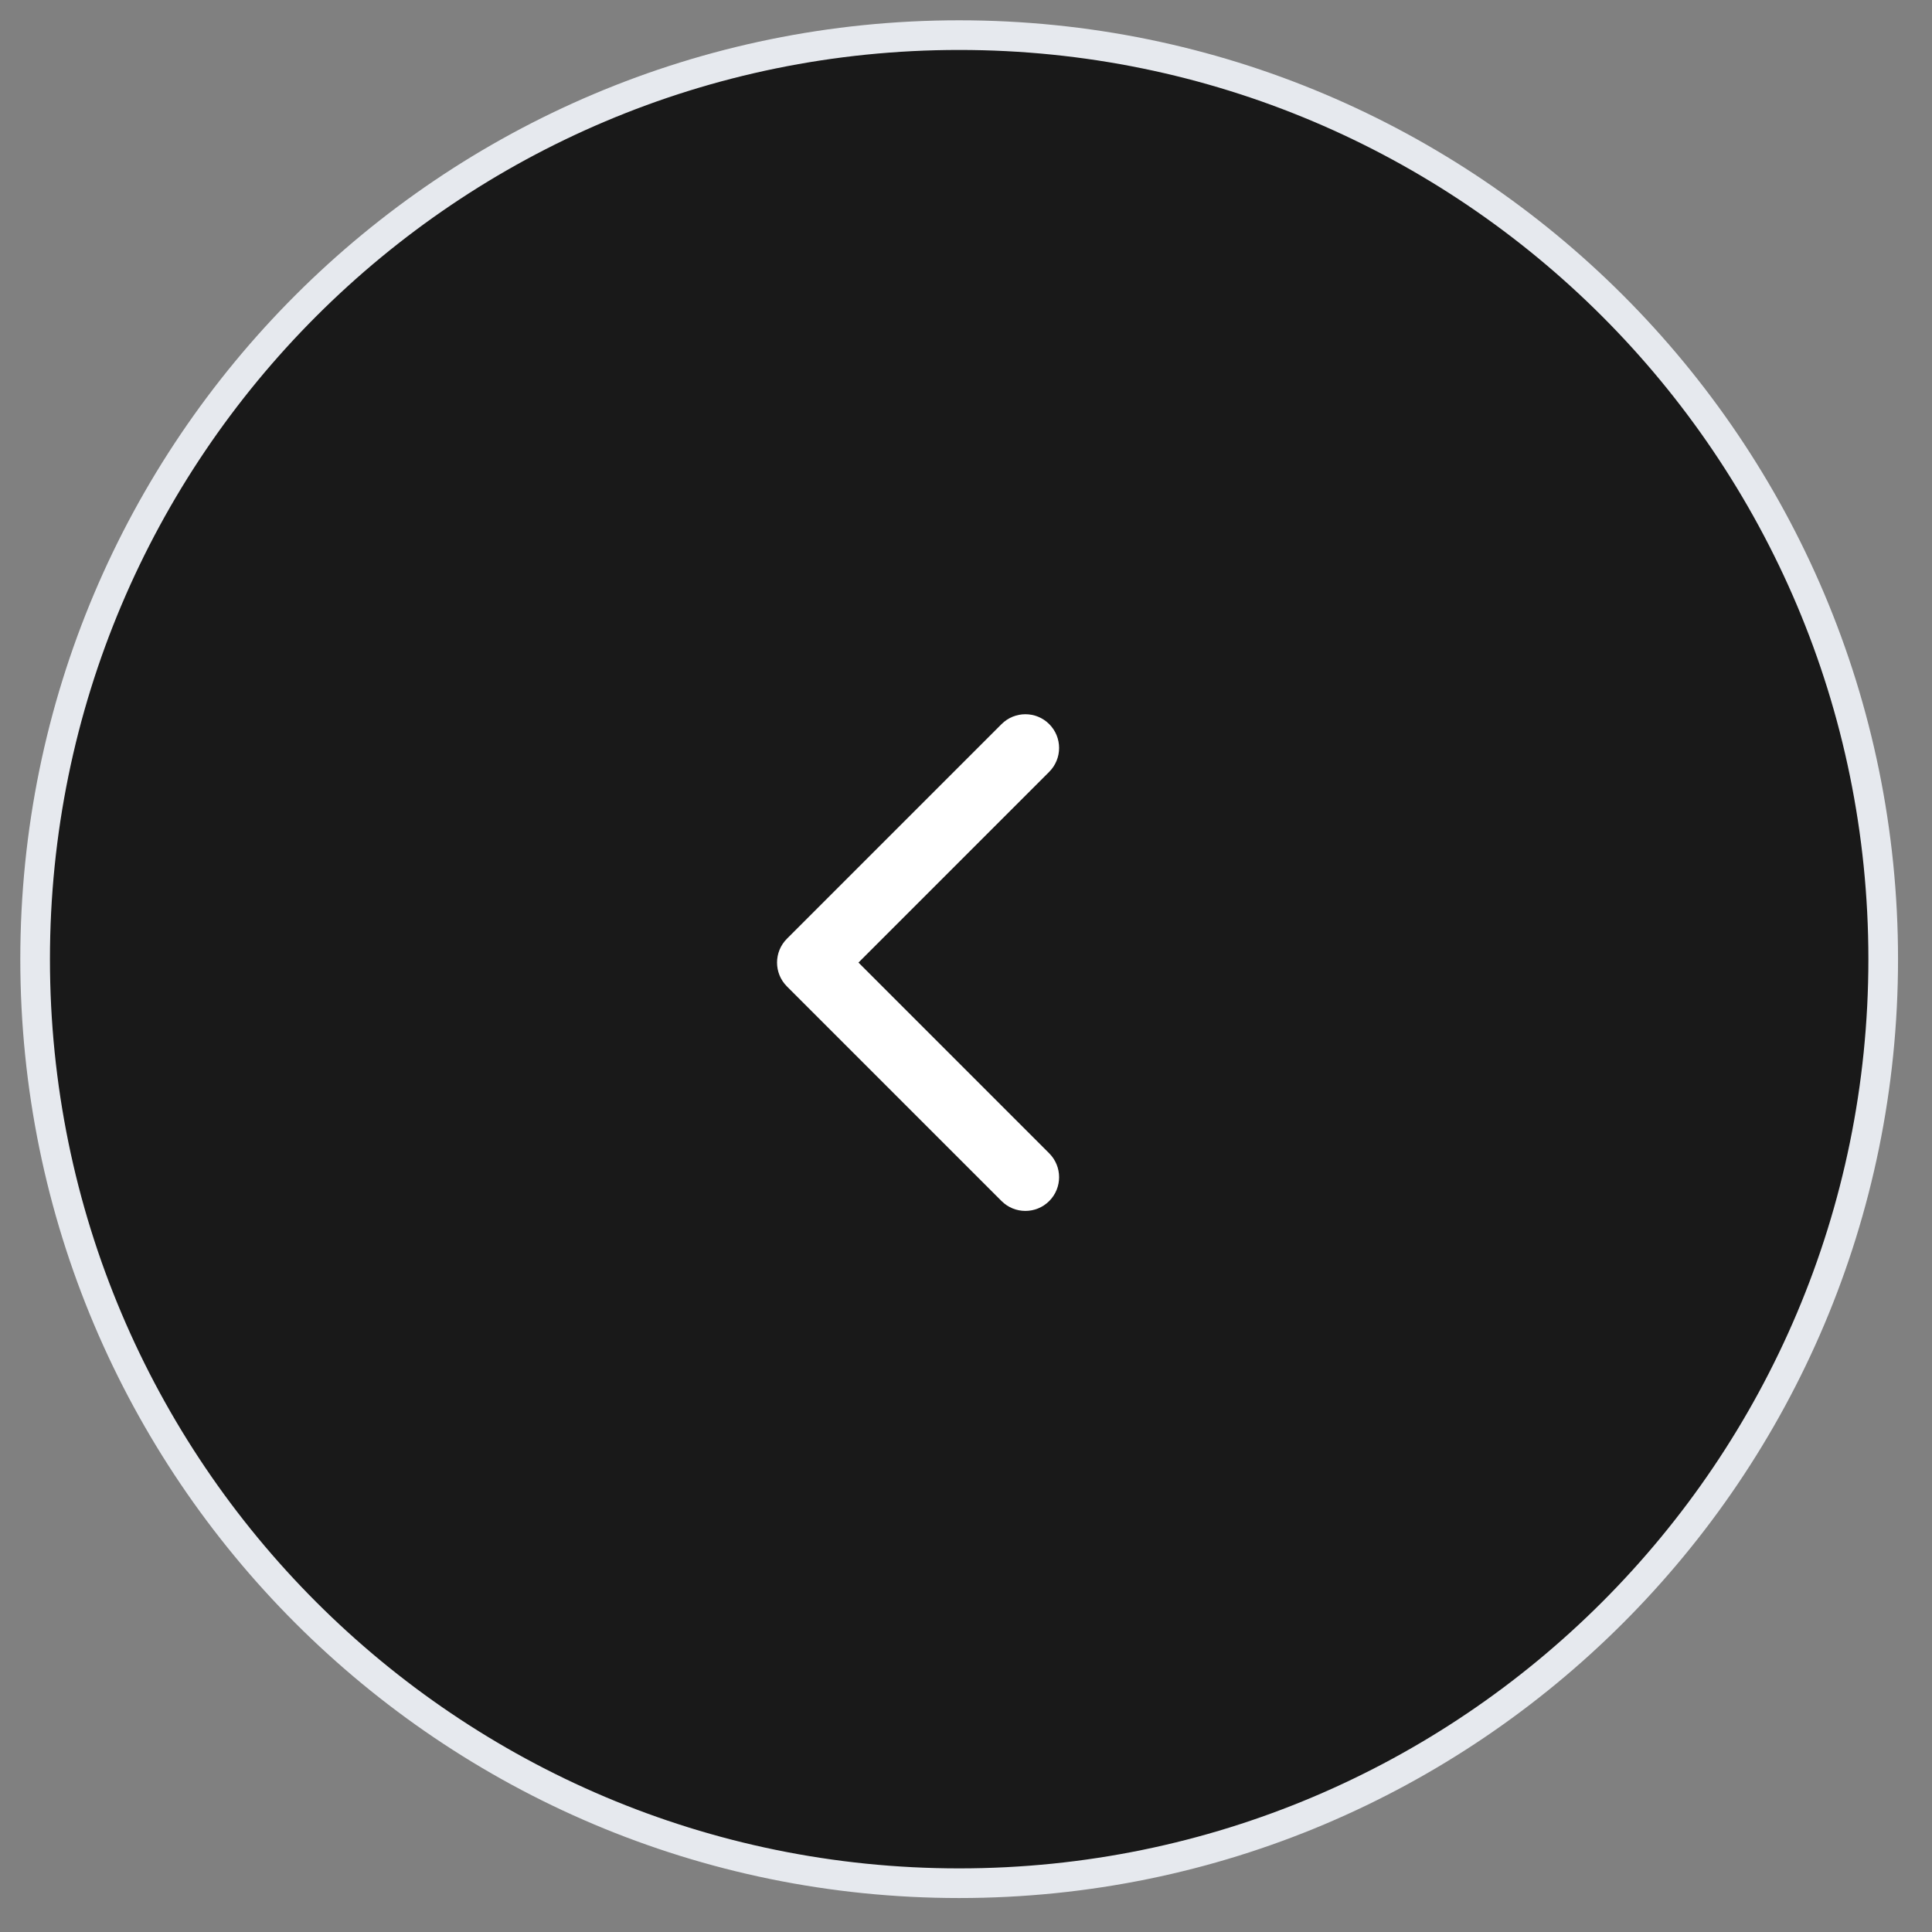 <?xml version="1.0" encoding="UTF-8"?> <svg xmlns="http://www.w3.org/2000/svg" width="55" height="55" viewBox="0 0 55 55" fill="none"><rect x="0" y="0" width="55" height="55" fill="#808080" stroke="none"/><path d="M27.306 53.611C12.777 53.611 1 41.834 1 27.306C1 12.777 12.777 1 27.306 1C41.834 1 53.611 12.777 53.611 27.306C53.611 41.834 41.834 53.611 27.306 53.611Z" fill="#191919" stroke="#E6E9EE" stroke-width="0.844"></path><rect width="24" height="24" transform="matrix(0 1 -1 0 38 17)" fill="#191919"></rect><g clip-path="url(#clip0_1_1398)"><path d="M22.402 26.724C22.027 27.099 22.027 27.706 22.402 28.081L28.512 34.191C28.887 34.566 29.494 34.566 29.869 34.191C30.244 33.816 30.244 33.208 29.869 32.833L24.439 27.402L29.869 21.972C30.244 21.597 30.244 20.989 29.869 20.614C29.494 20.239 28.887 20.239 28.512 20.614L22.402 26.724ZM23.964 26.442H23.081V28.362H23.964V26.442Z" fill="white"></path></g><defs><clipPath id="clip0_1_1398"><rect width="24" height="24" fill="white" transform="matrix(0 1 -1 0 38 17)"></rect></clipPath></defs></svg> 